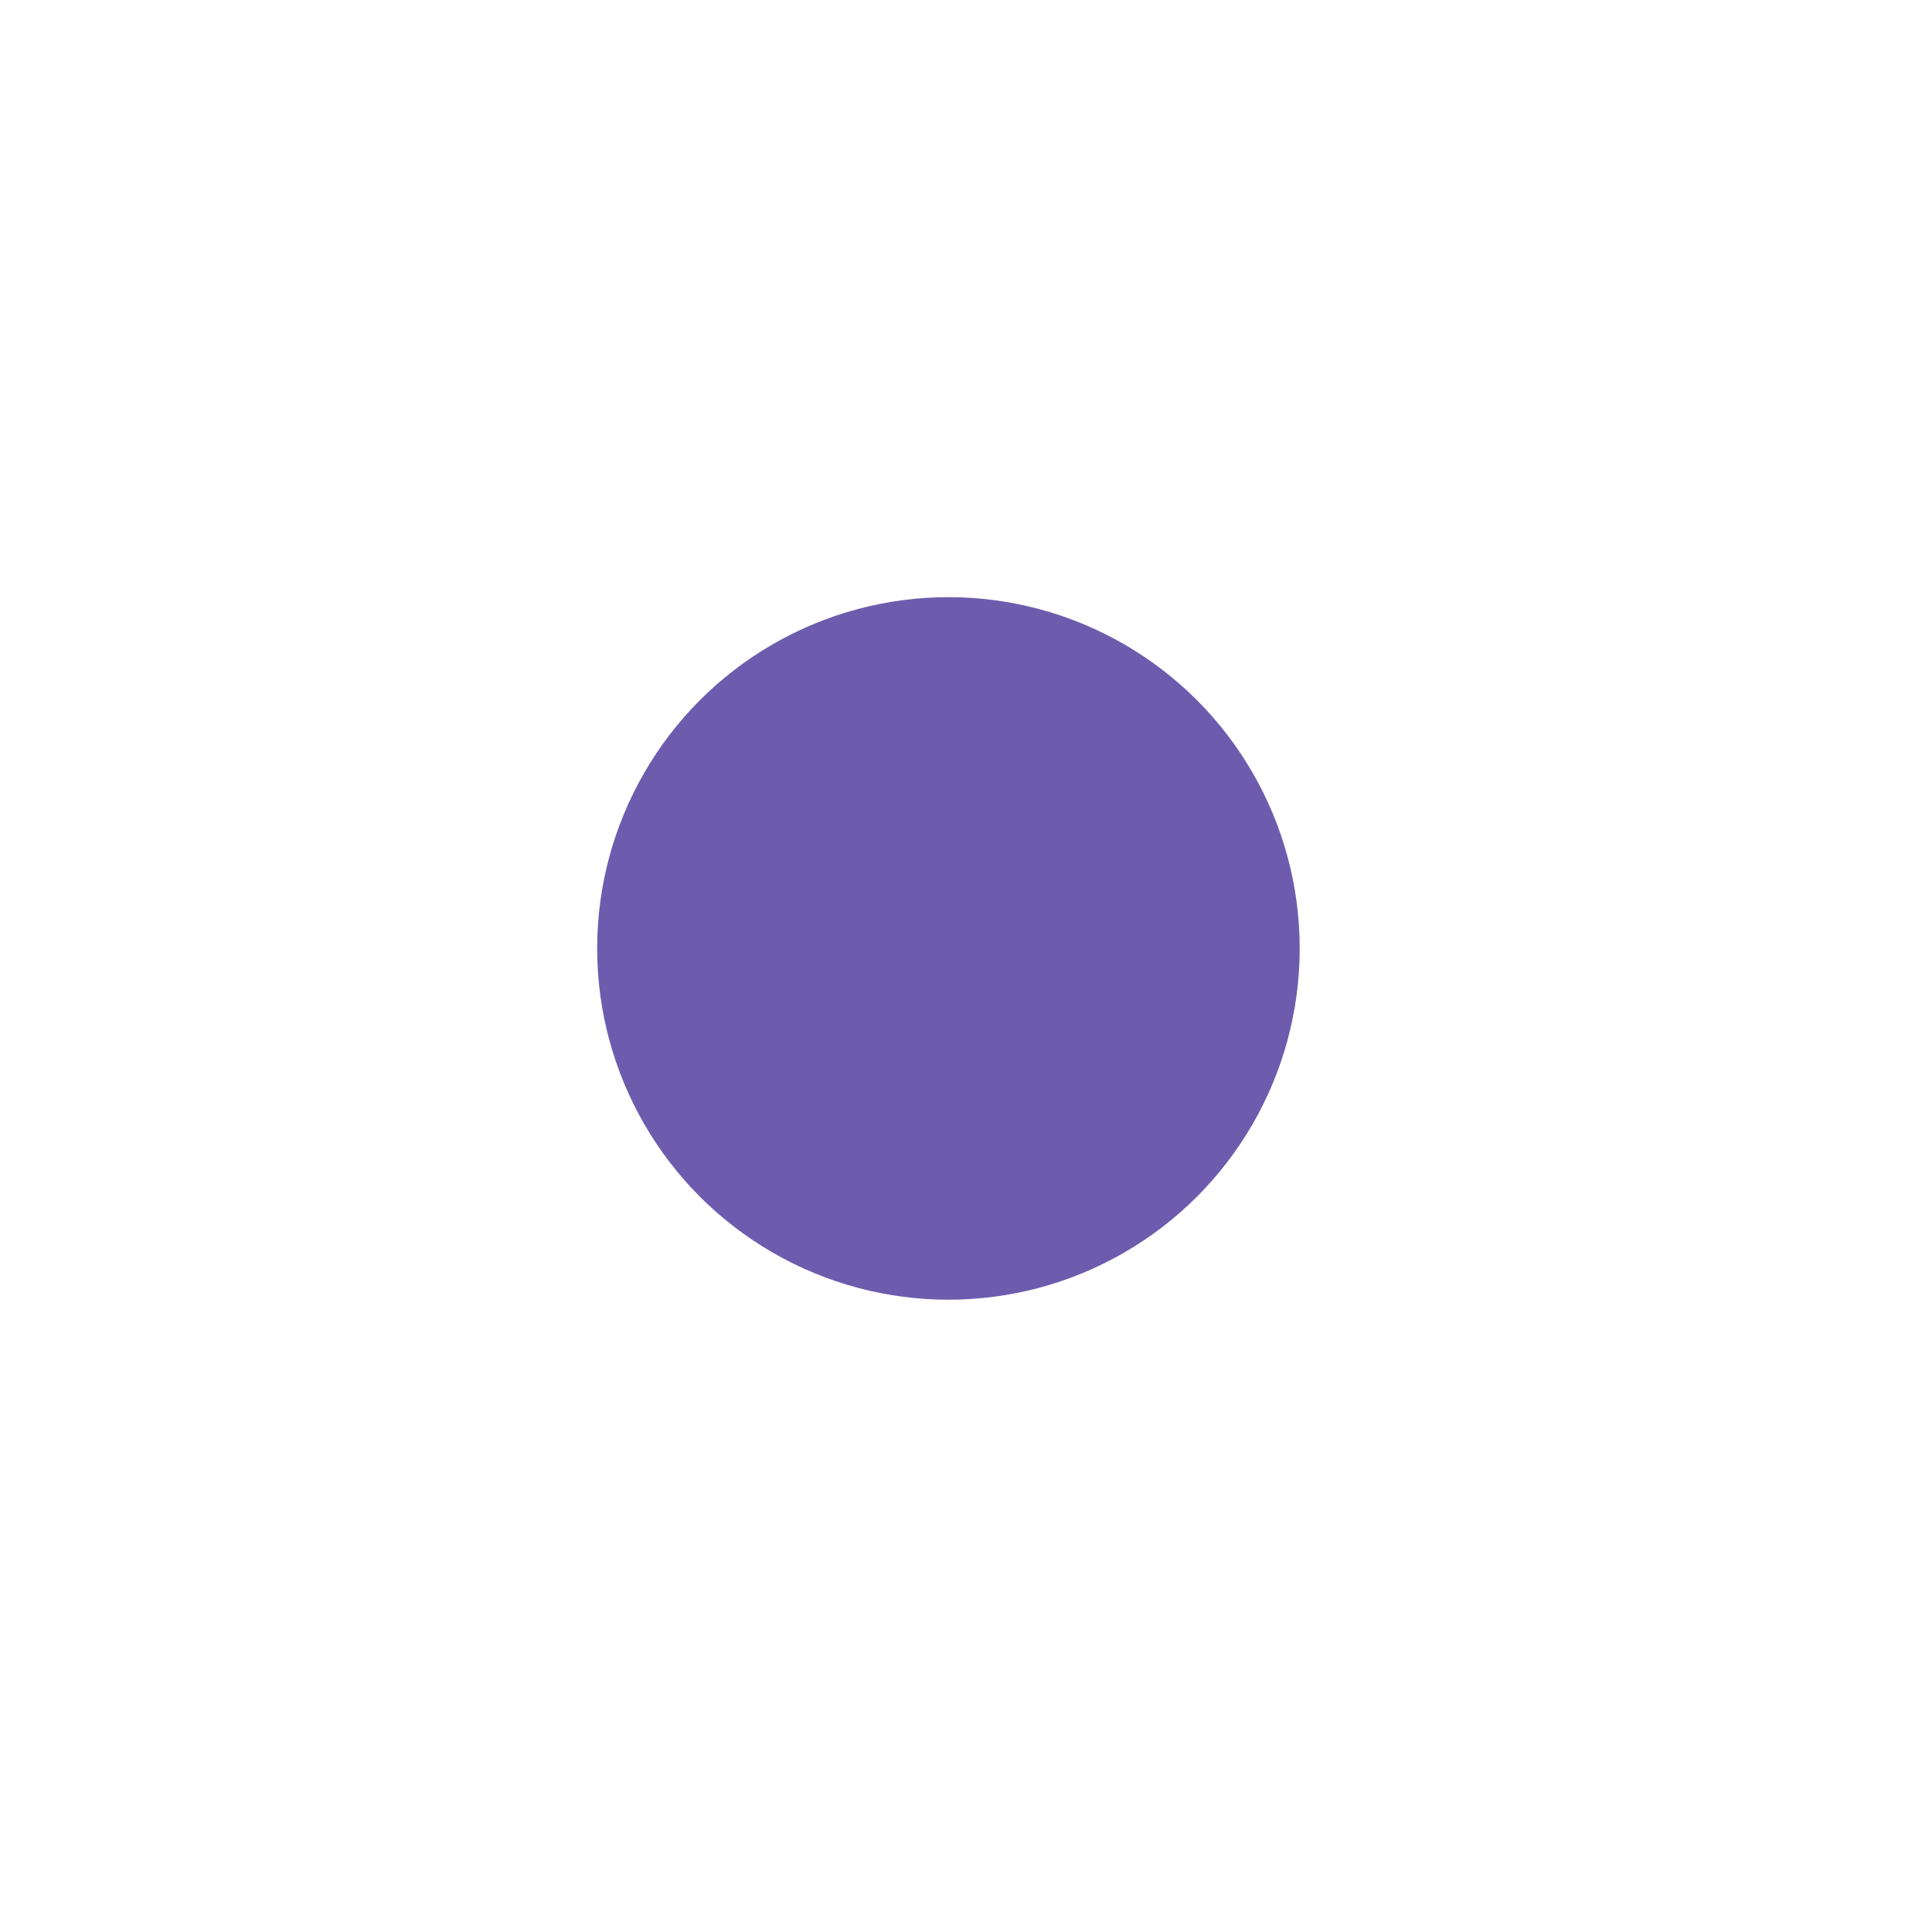 <!-- Pages vector map -->

<svg version="1.1" id="Layer_1" xmlns="http://www.w3.org/2000/svg" xmlns:xlink="http://www.w3.org/1999/xlink" x="0px" y="0px"
	 width="55px" height="55px" viewBox="0 0 55 55" enable-background="new 0 0 55 55" xml:space="preserve">

<circle fill="none" stroke="#6D5CAE" stroke-width="2" stroke-miterlimit="10" cx="27" cy="27" r="5.622">
     <animate attributeName="r" values="7;22" dur="3s" repeatCount="indefinite"/>
     <animate attributeName="opacity" values="1;0" dur="3s" repeatCount="indefinite"/>
</circle>

<circle fill="none" stroke="#6D5CAE" stroke-width="2" stroke-miterlimit="10" cx="27" cy="27" r="8.711">
	 <animate attributeName="r" values="10;30" dur="3s" repeatCount="indefinite"/>
     <animate attributeName="opacity" values="1;0" dur="3s" repeatCount="indefinite"/>
</circle>

<circle fill="#6D5CAE" cx="27" cy="27" r="10"/>
</svg>

